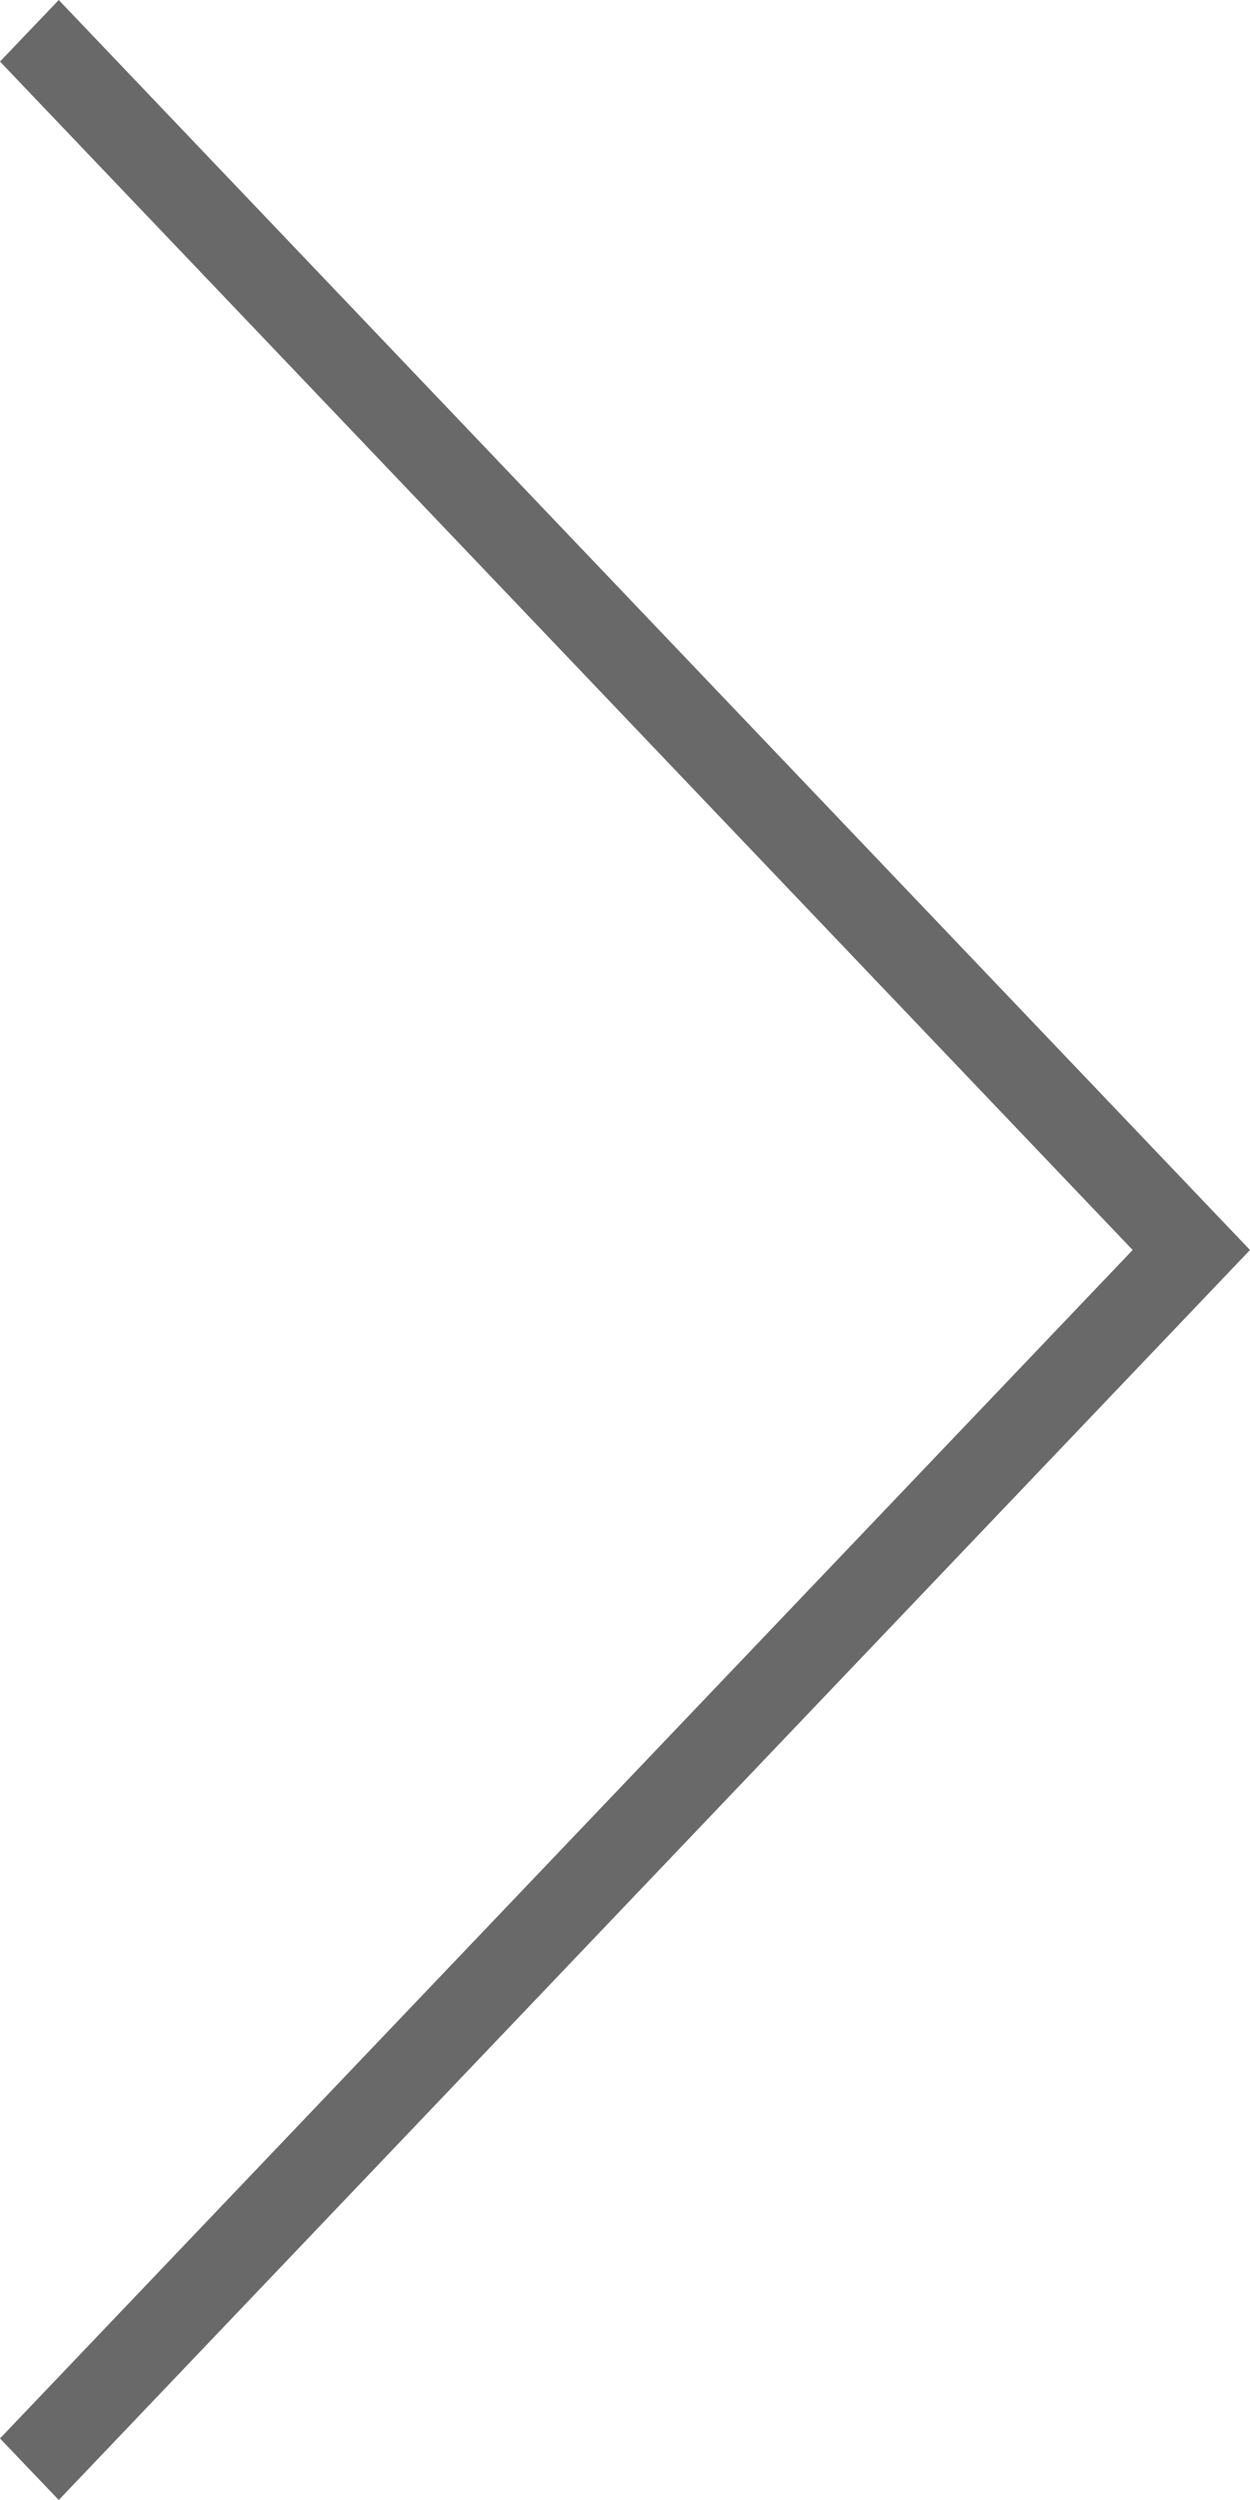 <?xml version="1.0" encoding="UTF-8" standalone="no"?><!DOCTYPE svg PUBLIC "-//W3C//DTD SVG 1.1//EN" "http://www.w3.org/Graphics/SVG/1.1/DTD/svg11.dtd"><svg width="8px" height="16px" viewBox="0 0 8 16" version="1.1" xmlns="http://www.w3.org/2000/svg" xmlns:xlink="http://www.w3.org/1999/xlink" xml:space="preserve" style="fill-rule:evenodd;clip-rule:evenodd;stroke-linejoin:round;stroke-miterlimit:1.414;"><path d="M8,8l-7.624,8l-0.376,-0.394l7.249,-7.606l-7.249,-7.606l0.376,-0.394c2.541,2.667 5.082,5.333 7.624,8Z" style="fill:#696969;fill-rule:nonzero;"/></svg>
